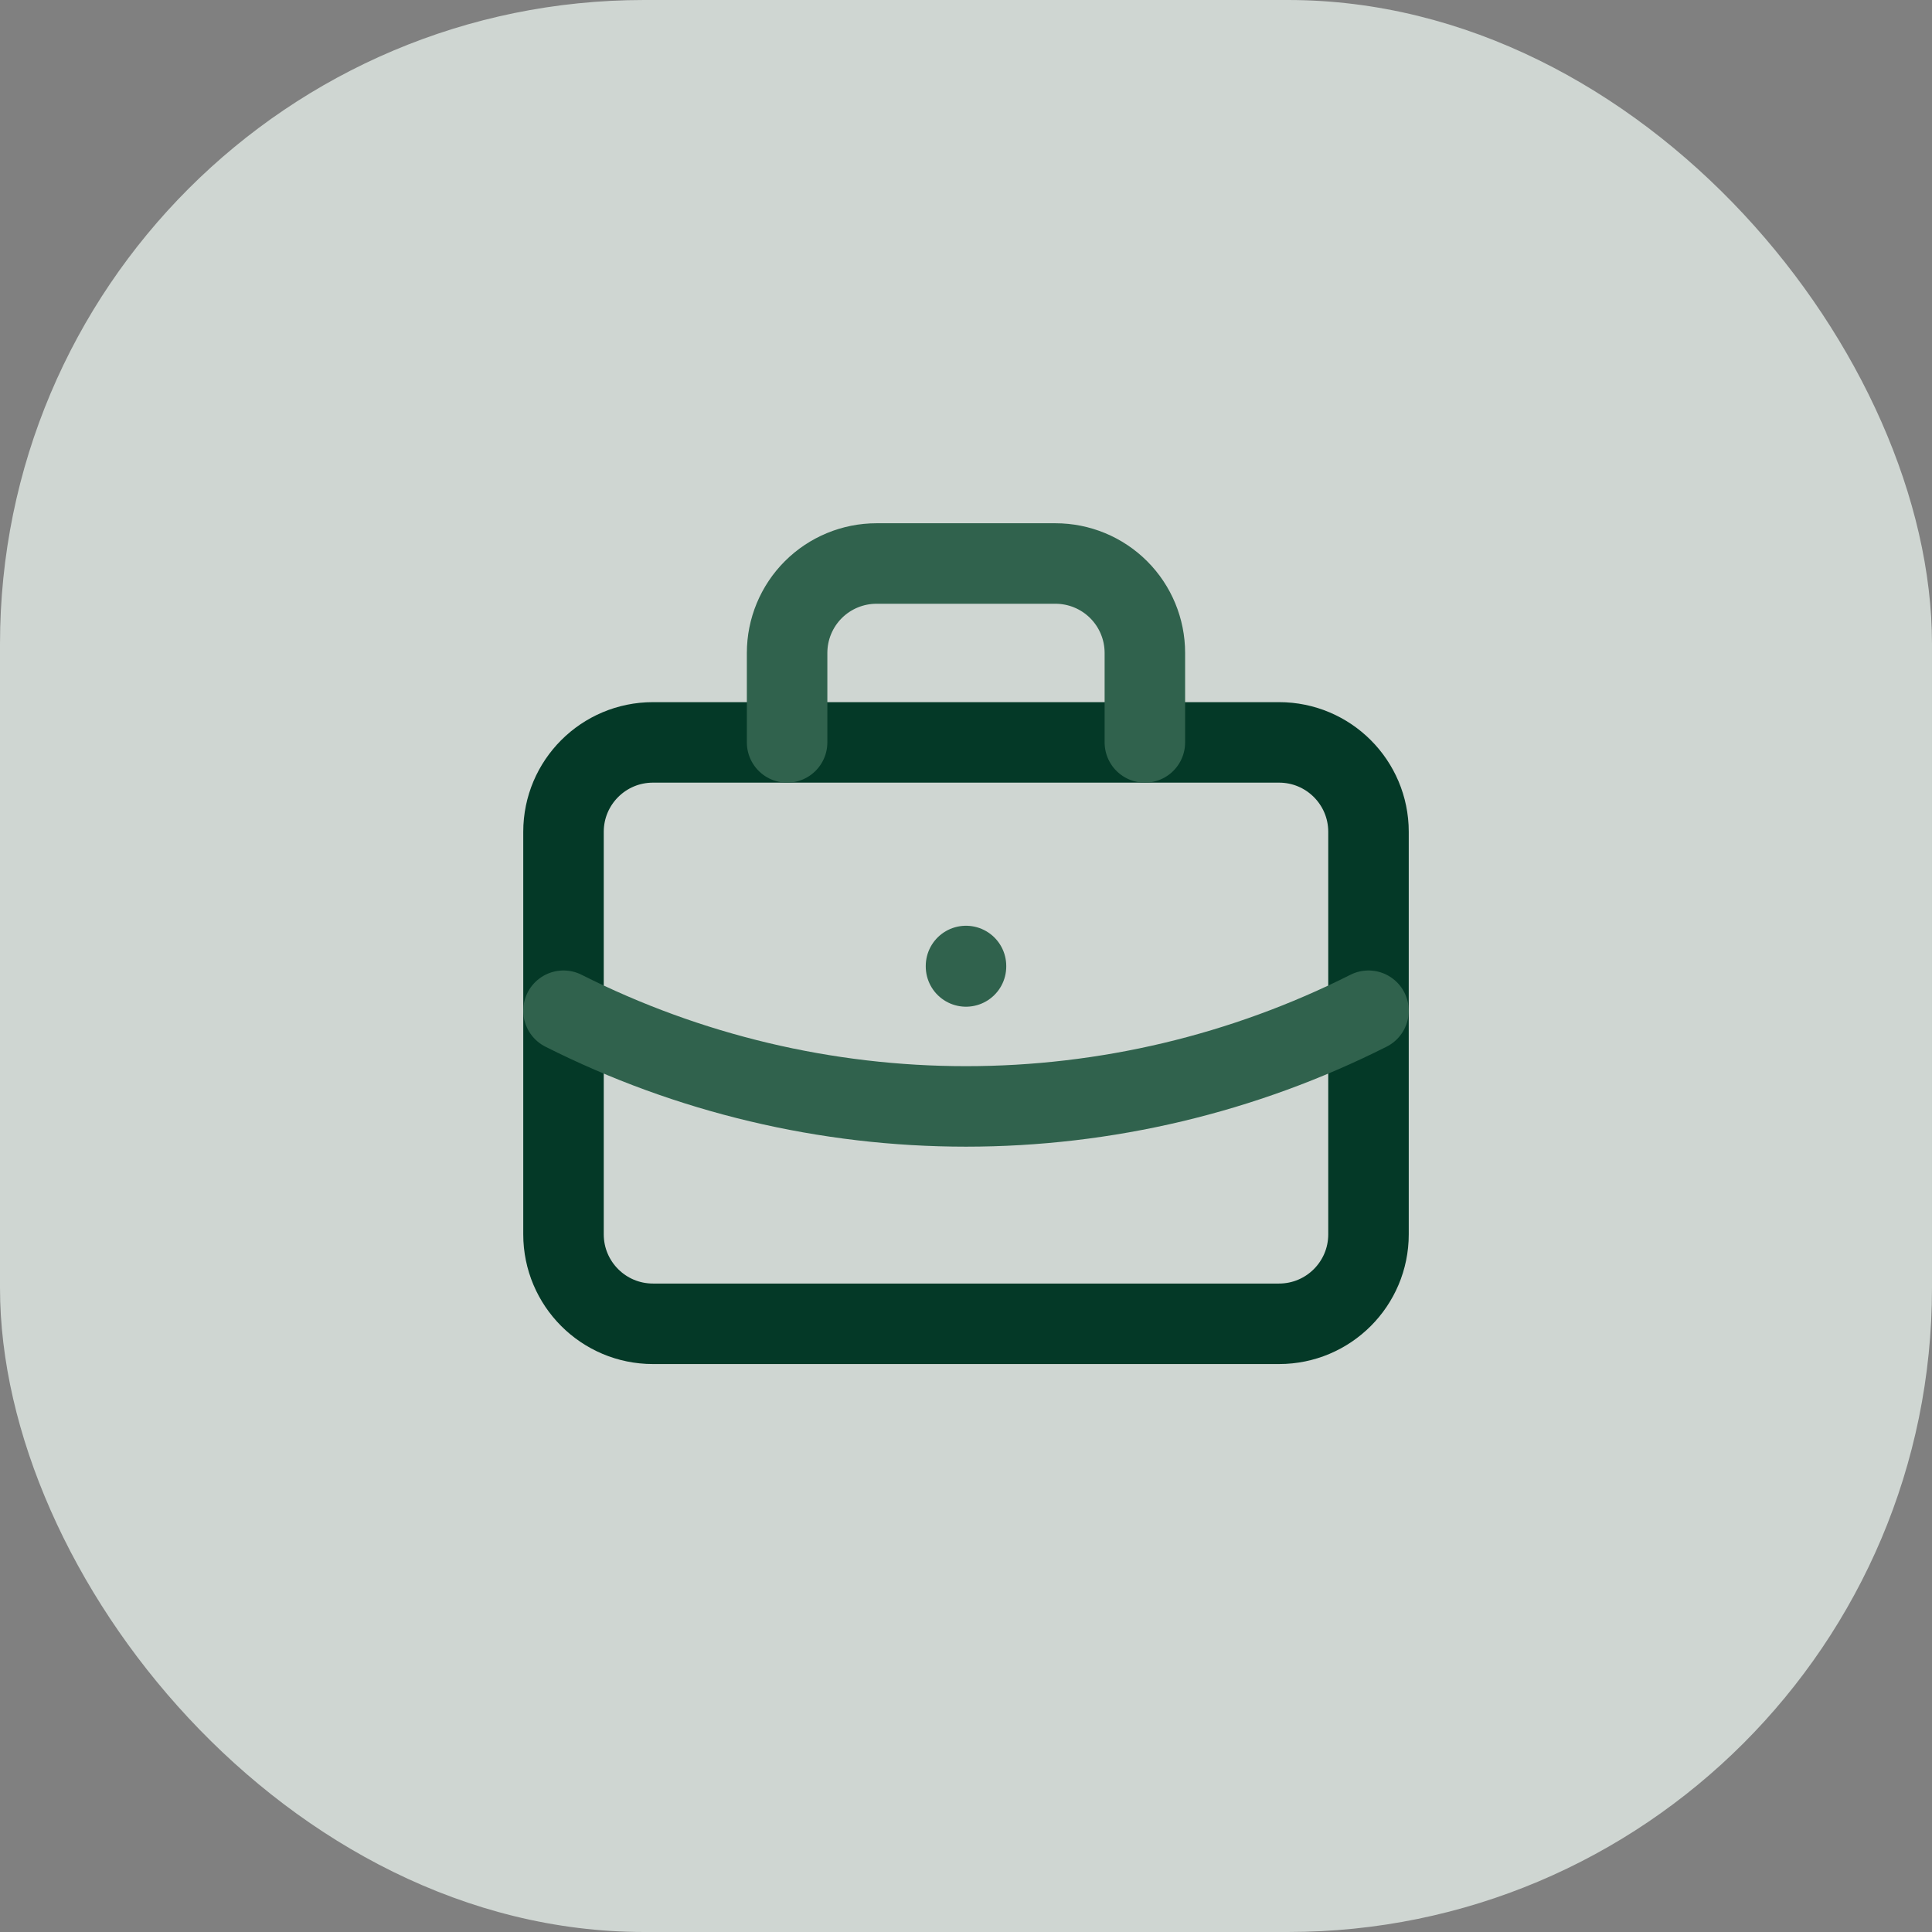 <svg width="72" height="72" viewBox="0 0 72 72" fill="none" xmlns="http://www.w3.org/2000/svg">
<rect x="0" y="0" width="72" height="72" fill="#808080" stroke="none"/>
<rect width="72" height="72" rx="24" fill="#EDF7F1" fill-opacity="0.72"/>
<g clip-path="url(#clip0_2981_872)">
<path d="M47.667 27.667H24.333C22.492 27.667 21 29.159 21 31V46C21 47.841 22.492 49.334 24.333 49.334H47.667C49.508 49.334 51 47.841 51 46V31C51 29.159 49.508 27.667 47.667 27.667Z" stroke="#043927" stroke-width="3" stroke-linecap="round" stroke-linejoin="round"/>
<path d="M29.333 27.667V24.333C29.333 23.449 29.684 22.601 30.309 21.976C30.934 21.351 31.782 21 32.666 21H39.333C40.217 21 41.065 21.351 41.69 21.976C42.315 22.601 42.666 23.449 42.666 24.333V27.667" stroke="#30624D" stroke-width="3" stroke-linecap="round" stroke-linejoin="round"/>
<path d="M36 36V36.017" stroke="#30624D" stroke-width="3" stroke-linecap="round" stroke-linejoin="round"/>
<path d="M21 37.667C25.653 40.011 30.79 41.233 36 41.233C41.21 41.233 46.347 40.011 51 37.667" stroke="#30624D" stroke-width="3" stroke-linecap="round" stroke-linejoin="round"/>
</g>
<defs>
<clipPath id="clip0_2981_872">
<rect width="40" height="40" fill="white" transform="translate(16 16)"/>
</clipPath>
</defs>
</svg>
